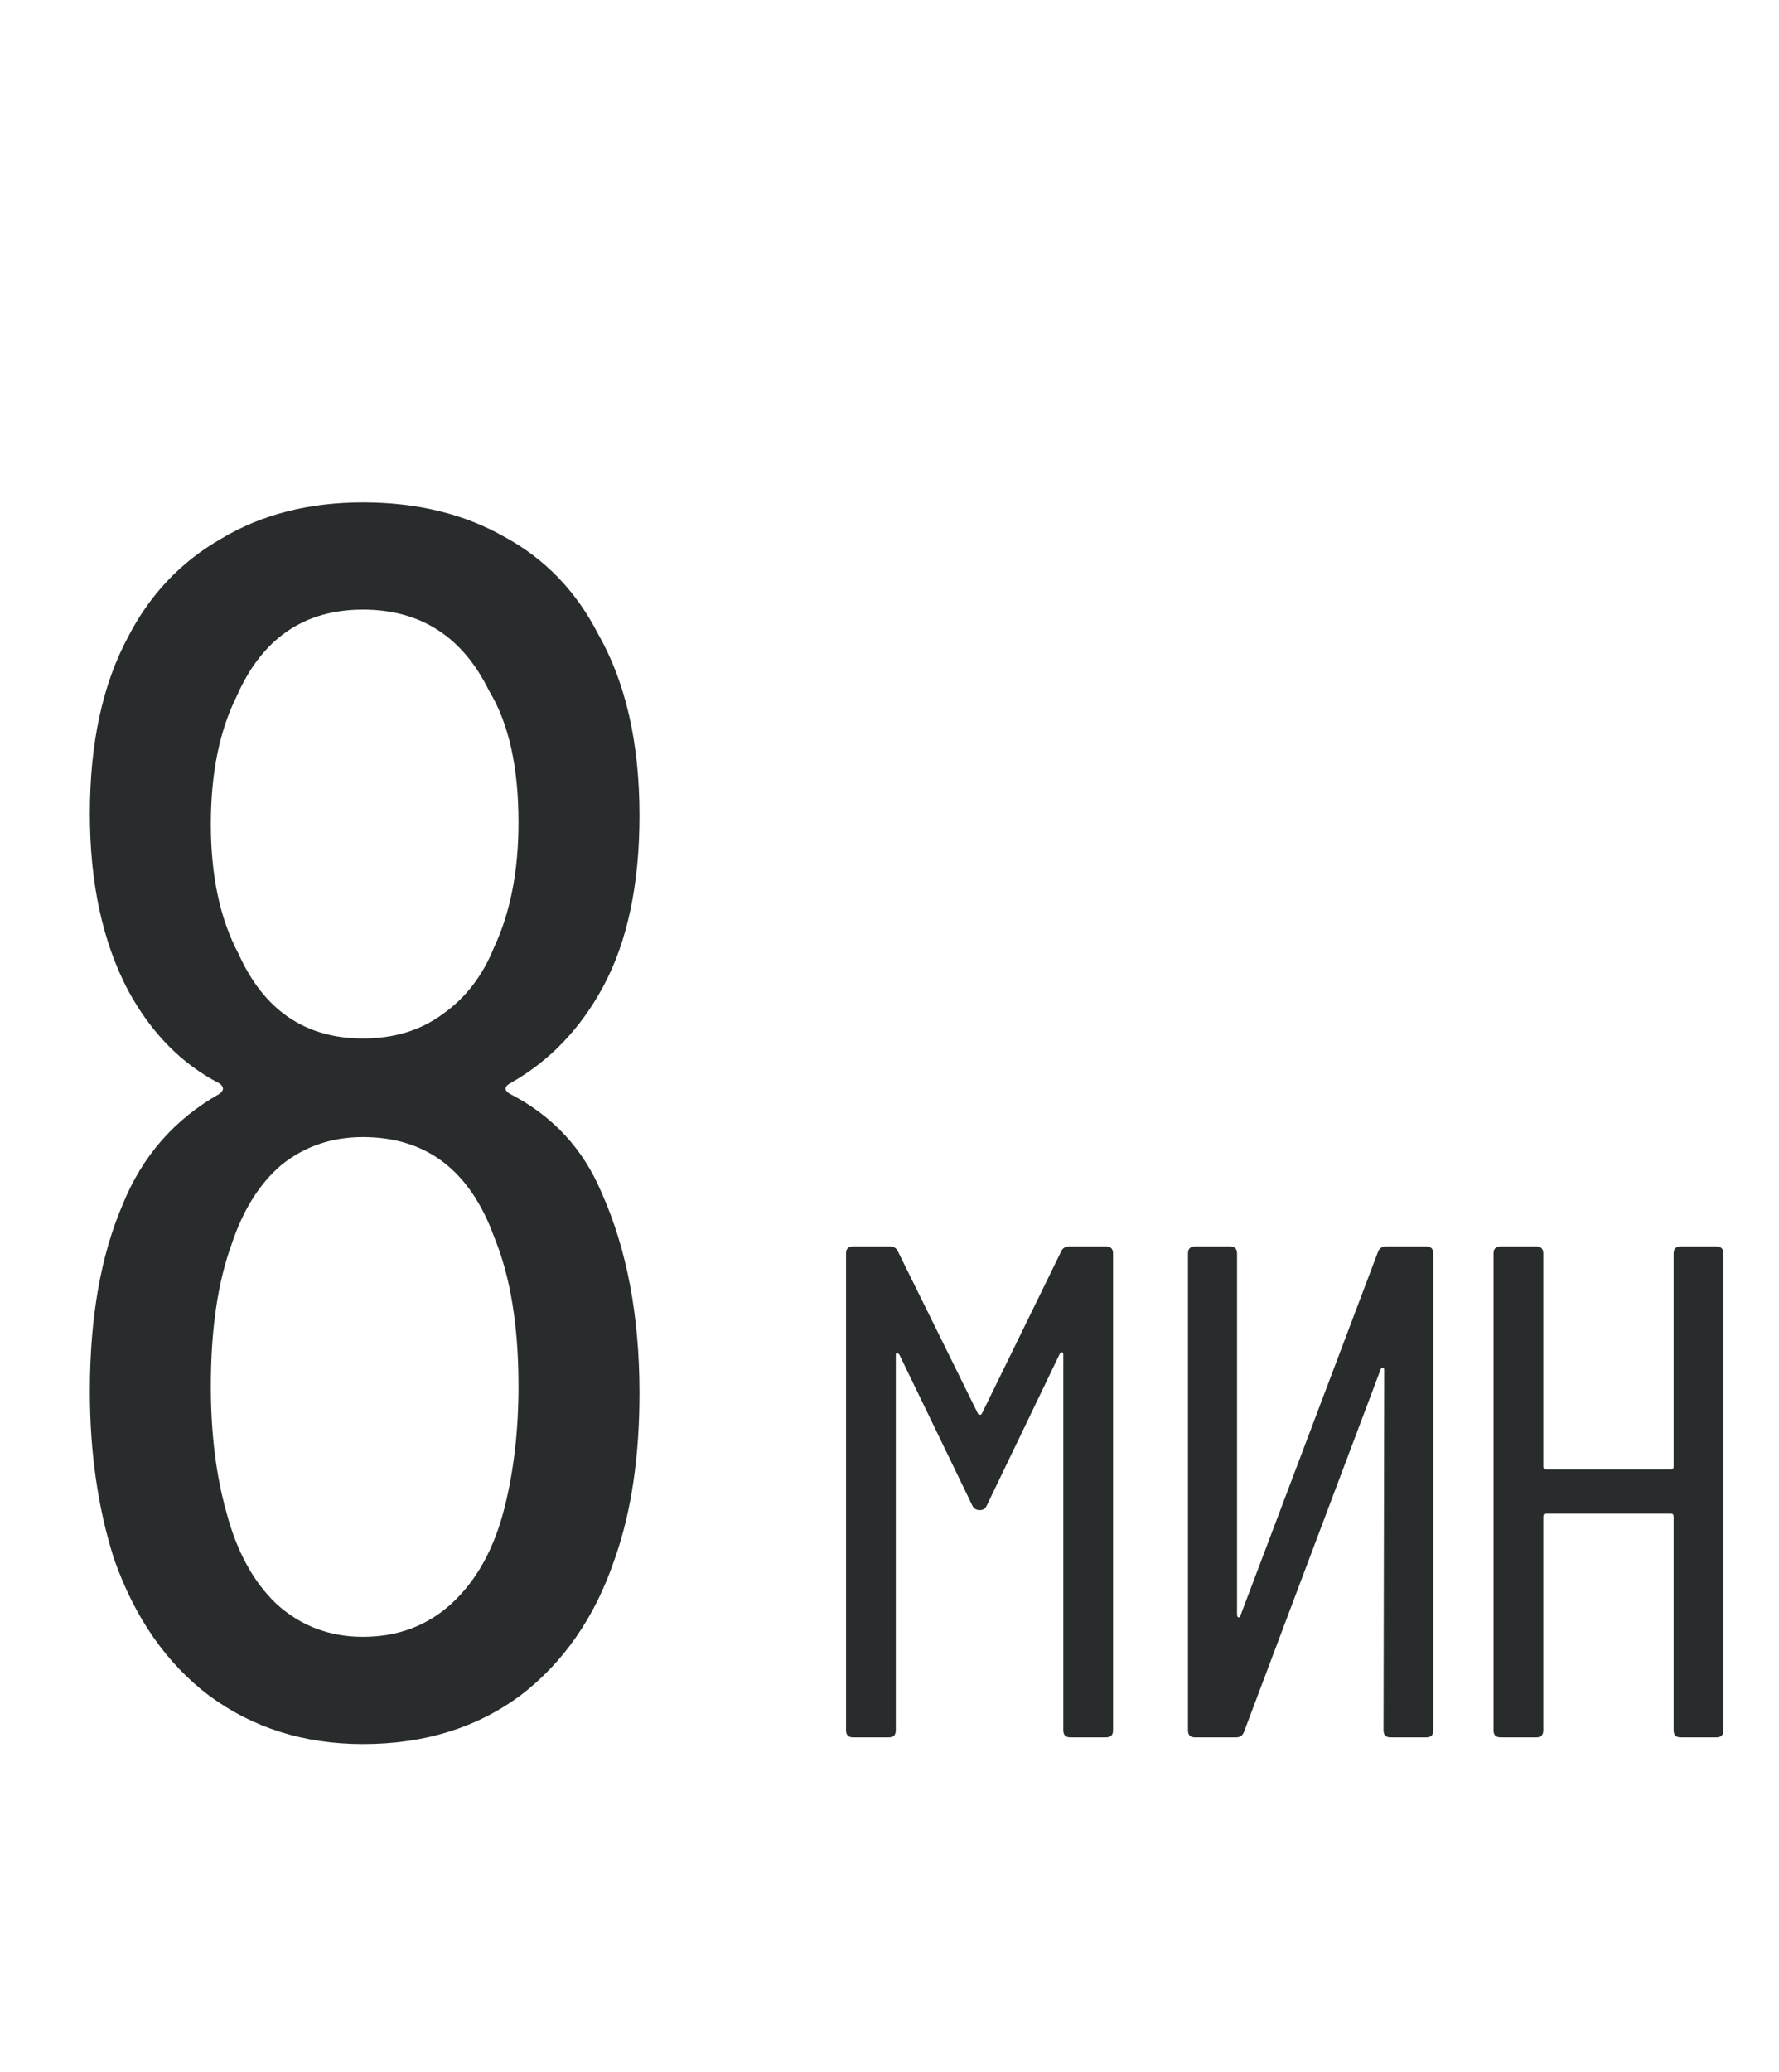 <?xml version="1.0" encoding="UTF-8"?> <svg xmlns="http://www.w3.org/2000/svg" width="250" height="291" viewBox="0 0 250 291" fill="none"><path d="M71.649 152.164C70.84 152.649 70.84 153.135 71.649 153.621C77.64 156.697 81.931 161.312 84.522 167.465C88.084 175.399 89.865 184.79 89.865 195.639C89.865 204.544 88.731 212.235 86.465 218.712C83.712 226.97 79.259 233.447 73.106 238.142C66.953 242.676 59.586 244.943 51.004 244.943C42.747 244.943 35.541 242.676 29.388 238.142C23.397 233.609 18.945 227.213 16.03 218.955C13.763 211.831 12.63 203.978 12.63 195.396C12.63 185.033 14.168 176.289 17.244 169.165C19.997 162.364 24.531 157.183 30.846 153.621C31.493 153.135 31.493 152.649 30.846 152.164C25.502 149.411 21.211 145.039 17.973 139.048C14.411 132.248 12.63 123.99 12.63 114.275C12.63 104.397 14.411 96.14 17.973 89.501C21.049 83.51 25.421 78.895 31.088 75.657C36.756 72.257 43.394 70.556 51.004 70.556C58.615 70.556 65.253 72.176 70.92 75.414C76.588 78.49 80.959 83.024 84.036 89.015C87.922 95.816 89.865 104.317 89.865 114.517C89.865 124.233 88.165 132.248 84.764 138.562C81.526 144.553 77.154 149.087 71.649 152.164ZM33.274 97.759C30.846 102.616 29.631 108.607 29.631 115.732C29.631 123.018 30.927 129.09 33.517 133.948C37.079 141.882 42.908 145.849 51.004 145.849C55.376 145.849 59.1 144.715 62.177 142.448C65.415 140.182 67.844 137.024 69.463 132.976C71.73 128.119 72.864 122.29 72.864 115.489C72.864 107.717 71.487 101.564 68.734 97.03C65.01 89.42 59.1 85.615 51.004 85.615C42.747 85.615 36.837 89.663 33.274 97.759ZM70.92 211.669C72.216 206.487 72.864 200.82 72.864 194.667C72.864 186.247 71.73 179.285 69.463 173.78C66.063 164.388 59.91 159.693 51.004 159.693C46.633 159.693 42.828 160.988 39.589 163.579C36.513 166.17 34.165 169.894 32.546 174.751C30.603 180.095 29.631 186.733 29.631 194.667C29.631 201.306 30.36 207.216 31.817 212.397C33.274 217.903 35.622 222.193 38.861 225.27C42.261 228.346 46.309 229.885 51.004 229.885C55.862 229.885 59.991 228.346 63.391 225.27C66.953 222.032 69.463 217.498 70.92 211.669Z" fill="#292C2C"></path><path d="M149.129 175.749C149.326 175.289 149.72 175.059 150.311 175.059H155.433C156.089 175.059 156.418 175.388 156.418 176.044V243.015C156.418 243.672 156.089 244 155.433 244H150.41C149.753 244 149.425 243.672 149.425 243.015V190.226C149.425 190.029 149.359 189.931 149.228 189.931C149.162 189.931 149.064 189.996 148.933 190.128L138.69 211.401C138.493 211.861 138.165 212.09 137.705 212.09C137.18 212.09 136.819 211.861 136.622 211.401L126.379 190.226C126.248 190.095 126.116 190.029 125.985 190.029C125.919 190.029 125.887 190.128 125.887 190.325V243.015C125.887 243.672 125.558 244 124.902 244H119.879C119.222 244 118.894 243.672 118.894 243.015V176.044C118.894 175.388 119.222 175.059 119.879 175.059H125C125.591 175.059 125.985 175.289 126.182 175.749L137.41 198.499C137.475 198.63 137.574 198.696 137.705 198.696C137.836 198.696 137.935 198.63 138 198.499L149.129 175.749ZM235.195 176.044C235.195 175.388 235.523 175.059 236.179 175.059H241.202C241.859 175.059 242.187 175.388 242.187 176.044V243.015C242.187 243.672 241.859 244 241.202 244H236.179C235.523 244 235.195 243.672 235.195 243.015V212.977C235.195 212.714 235.063 212.583 234.801 212.583H217.27C217.007 212.583 216.876 212.714 216.876 212.977V243.015C216.876 243.672 216.548 244 215.891 244H210.868C210.212 244 209.883 243.672 209.883 243.015V176.044C209.883 175.388 210.212 175.059 210.868 175.059H215.891C216.548 175.059 216.876 175.388 216.876 176.044V205.984C216.876 206.247 217.007 206.378 217.27 206.378H234.801C235.063 206.378 235.195 206.247 235.195 205.984V176.044Z" fill="#292C2C"></path><path d="M173.84 176.044C173.84 175.388 173.512 175.059 172.856 175.059H167.931C167.275 175.059 166.946 175.388 166.946 176.044V243.015C166.946 243.672 167.275 244 167.931 244H173.742C174.267 244 174.628 243.737 174.825 243.212L194.03 192.294C194.096 192.098 194.194 192.032 194.326 192.098C194.457 192.098 194.523 192.196 194.523 192.393L194.424 243.015C194.424 243.672 194.753 244 195.409 244H200.432C201.088 244 201.417 243.672 201.417 243.015V176.044C201.417 175.388 201.088 175.059 200.432 175.059H194.72C194.194 175.059 193.833 175.322 193.636 175.847L174.333 226.863C174.267 227.06 174.169 227.159 174.037 227.159C173.906 227.093 173.84 226.962 173.84 226.765V176.044Z" fill="#292C2C"></path></svg> 